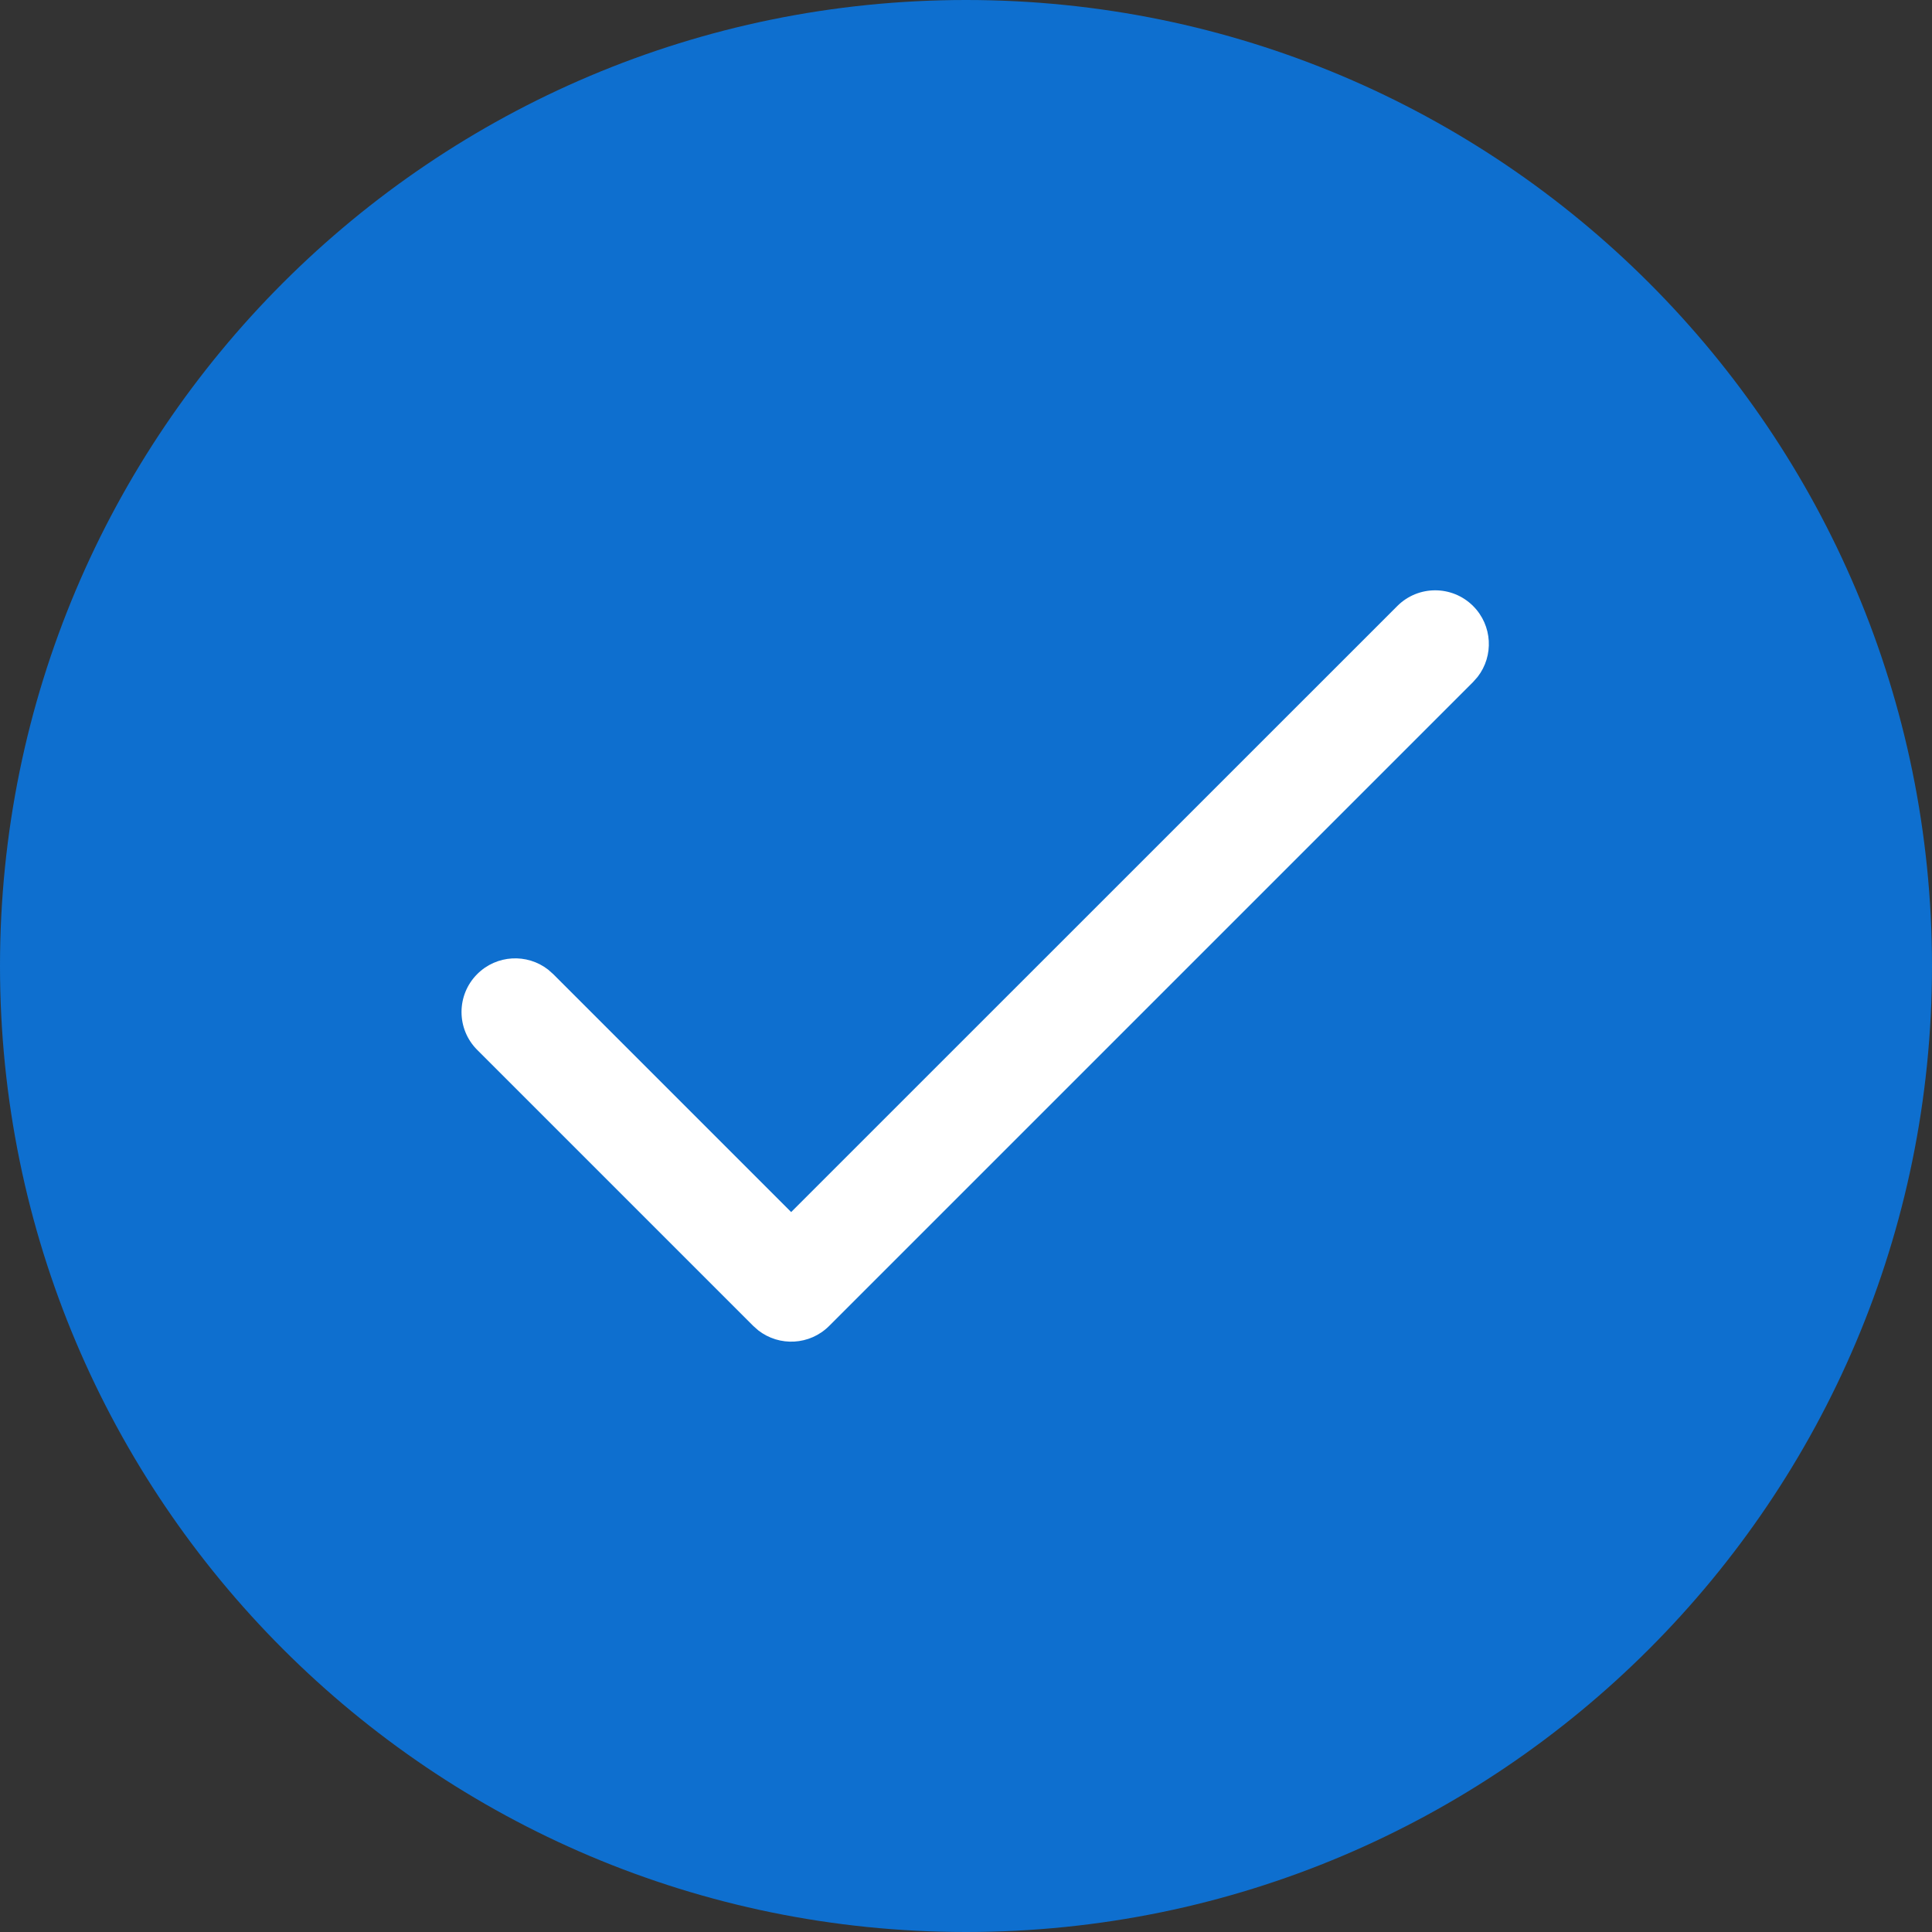 <?xml version="1.0" encoding="UTF-8"?>
<svg width="36px" height="36px" viewBox="0 0 36 36" version="1.1" xmlns="http://www.w3.org/2000/svg" xmlns:xlink="http://www.w3.org/1999/xlink">
    <rect x="0" y="0" width="36" height="36" fill="#333333" stroke="none"/>
    <title>tick-blue</title>
    <g id="tick-blue" stroke="none" stroke-width="1" fill="none" fill-rule="evenodd">
        <g id="Group-17">
            <path d="M18,36 C27.941,36 36,27.94 36,18 C36,8.057 27.941,0 18,0 C8.059,0 0,8.057 0,18 C0,27.94 8.059,36 18,36 Z" id="Stroke-418" fill="#0E6FCF"></path>
            <path d="M26.036,11.293 C26.426,10.902 27.059,10.902 27.45,11.293 C27.81,11.653 27.838,12.221 27.533,12.613 L27.45,12.707 L15.45,24.707 C15.089,25.068 14.522,25.095 14.13,24.79 L14.036,24.707 L8.893,19.564 C8.502,19.174 8.502,18.541 8.893,18.15 C9.253,17.79 9.821,17.762 10.213,18.067 L10.307,18.15 L14.742,22.585 L26.036,11.293 Z" id="Stroke-424" fill="#FFFFFF" fill-rule="nonzero"></path>
        </g>
    </g>
</svg>